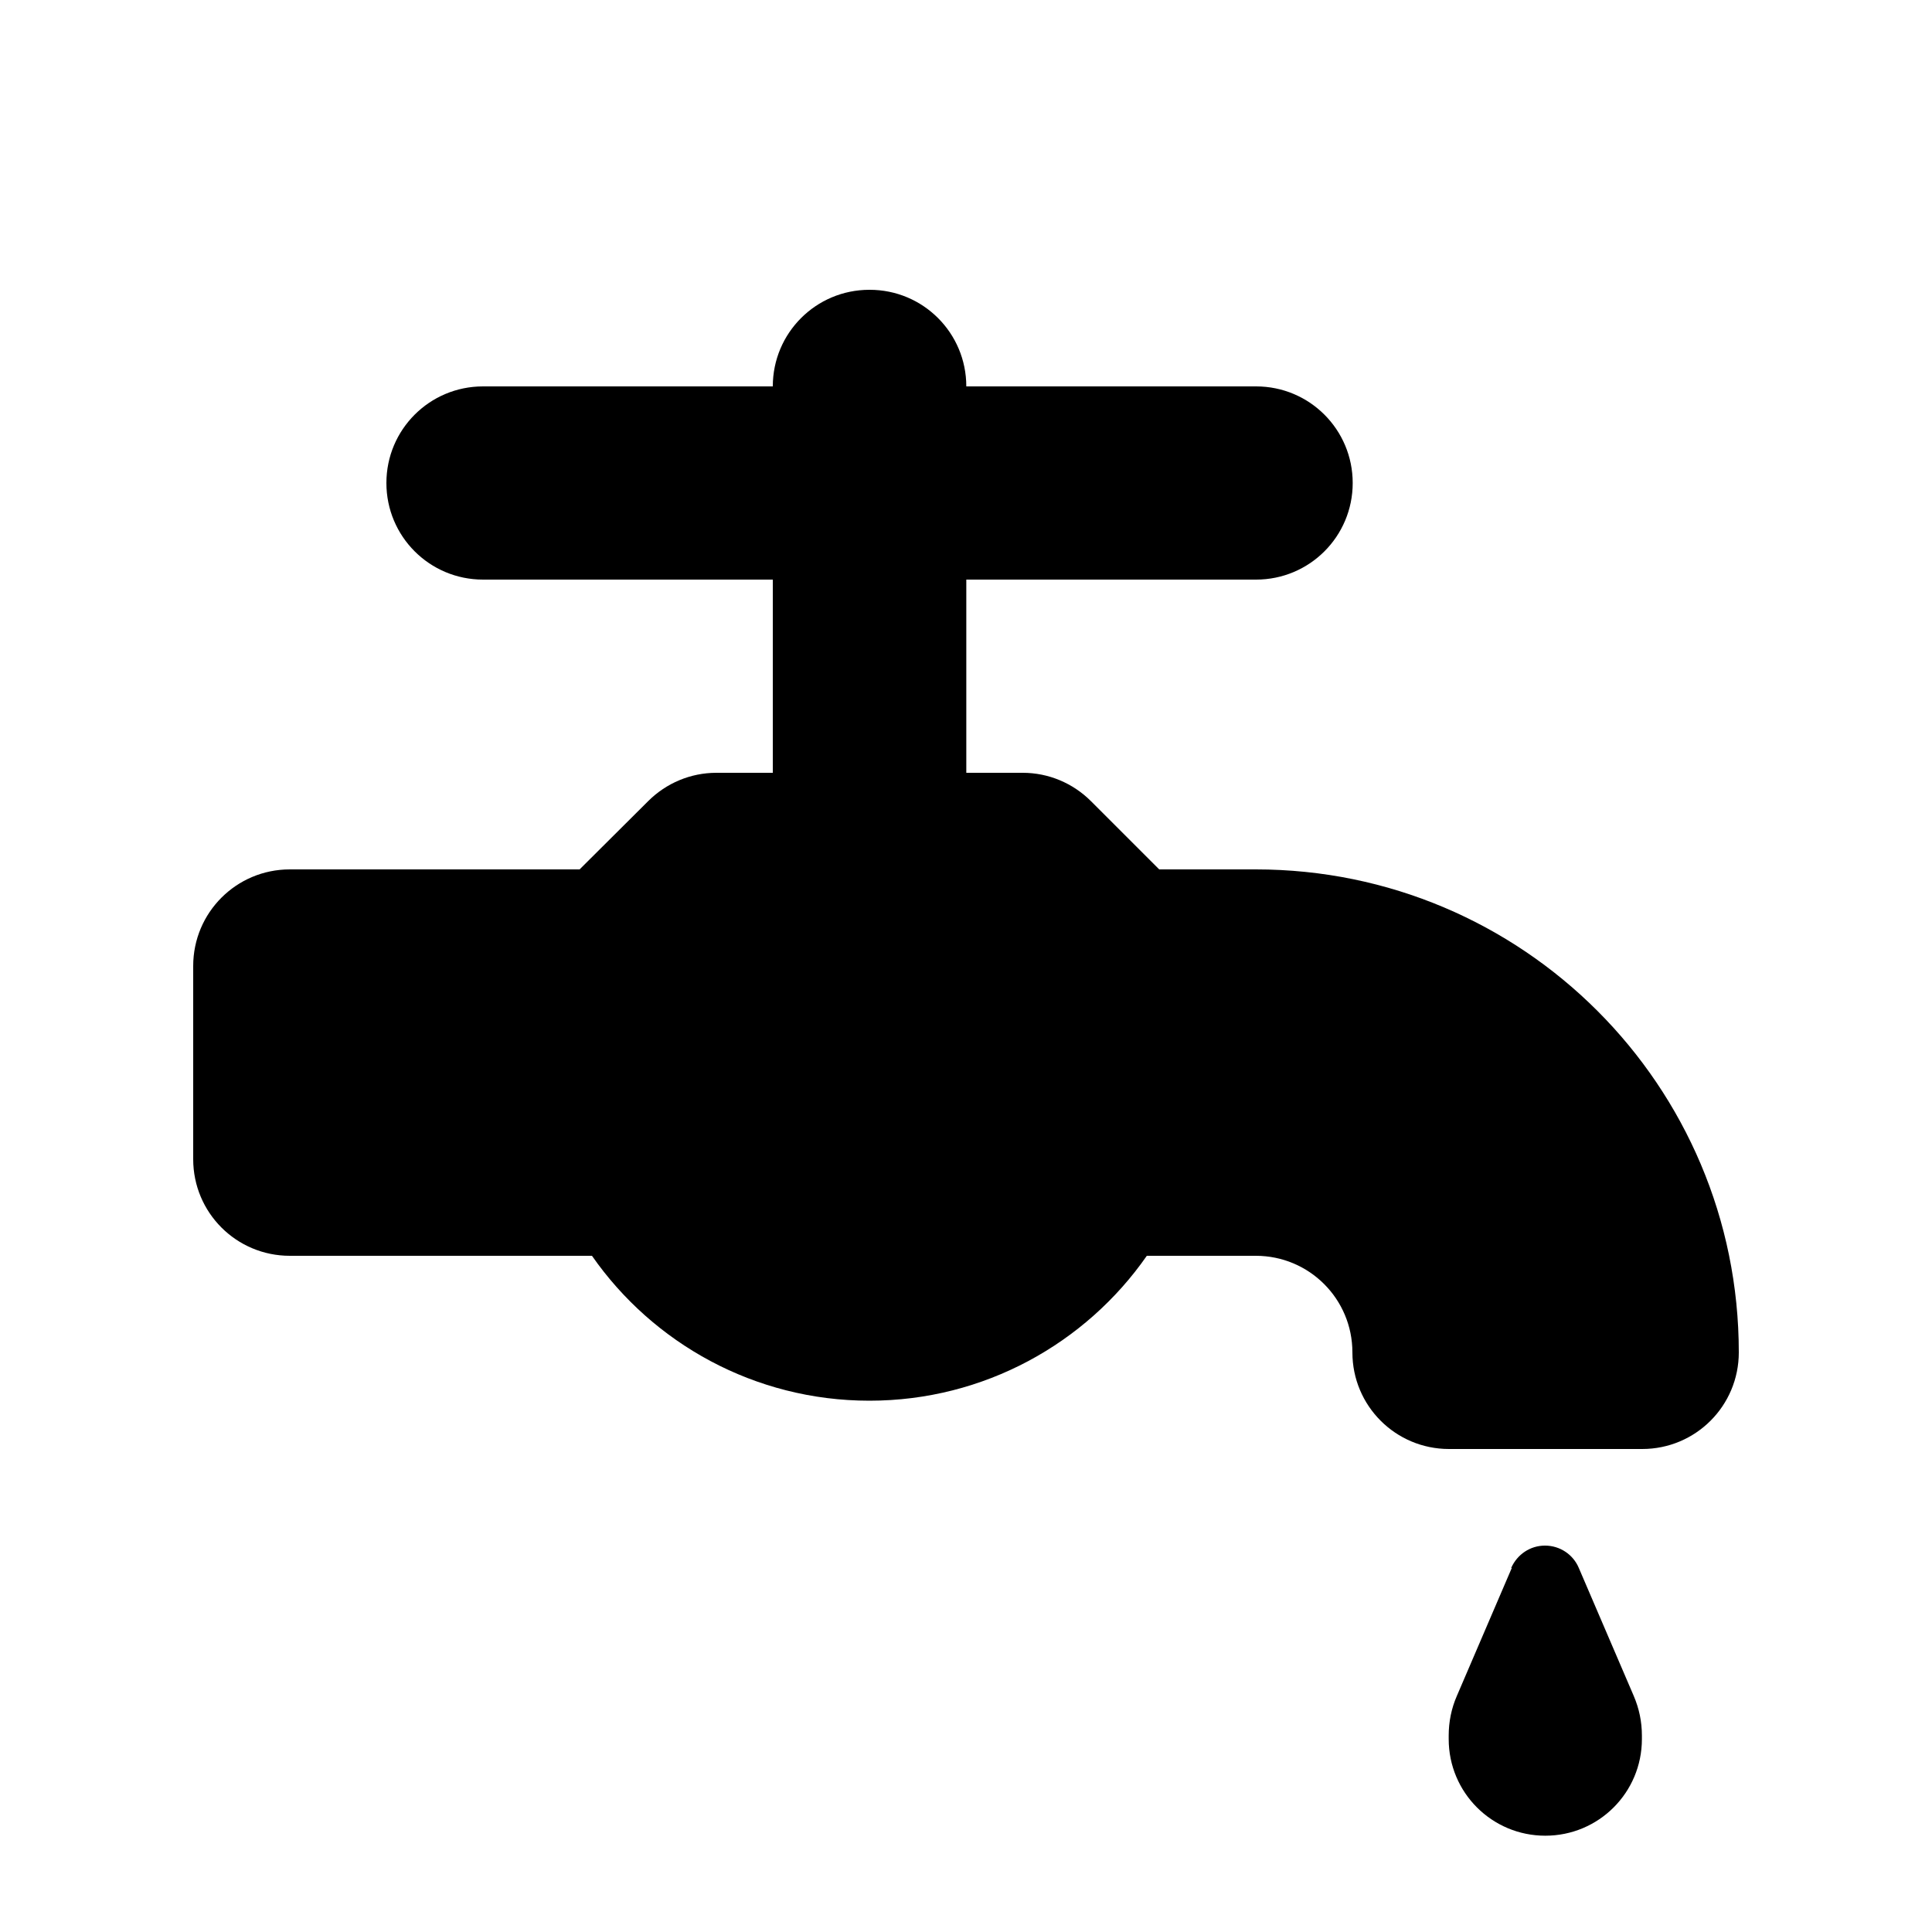 <svg xmlns="http://www.w3.org/2000/svg" viewBox="0 0 640 640"><!--! Font Awesome Free 7.0.0 by @fontawesome - https://fontawesome.com License - https://fontawesome.com/license/free (Icons: CC BY 4.0, Fonts: SIL OFL 1.1, Code: MIT License) Copyright 2025 Fonticons, Inc. --><path fill="currentColor" d="M288 96C270.3 96 256 110.3 256 128L160 128C142.3 128 128 142.3 128 160C128 177.7 142.3 192 160 192L256 192L256 256L237.3 256C228.8 256 220.7 259.4 214.7 265.4L192 288L96 288C78.3 288 64 302.3 64 320L64 384C64 401.7 78.3 416 96 416L196.1 416C216.3 445 250 464 288 464C326 464 359.7 445 379.9 416L416 416C433.7 416 448 430.3 448 448C448 465.7 462.3 480 480 480L544 480C561.7 480 576 465.7 576 448C576 359.6 504.4 288 416 288L384 288L361.4 265.4C355.4 259.4 347.3 256 338.8 256L320.1 256L320.1 192L416.1 192C433.8 192 448.1 177.7 448.1 160C448.1 142.3 433.8 128 416.1 128L320.1 128C320.1 110.3 305.8 96 288.1 96zM500.8 519.4L482.6 561.8C480.8 565.9 479.9 570.4 479.9 574.9L479.9 576.1C479.9 593.8 494.2 608.1 511.9 608.1C529.6 608.1 543.9 593.8 543.9 576.1L543.9 574.9C543.9 570.4 543 566 541.2 561.8L523 519.4C521.1 514.9 516.7 512 511.8 512C506.9 512 502.6 514.9 500.6 519.4z"/></svg>